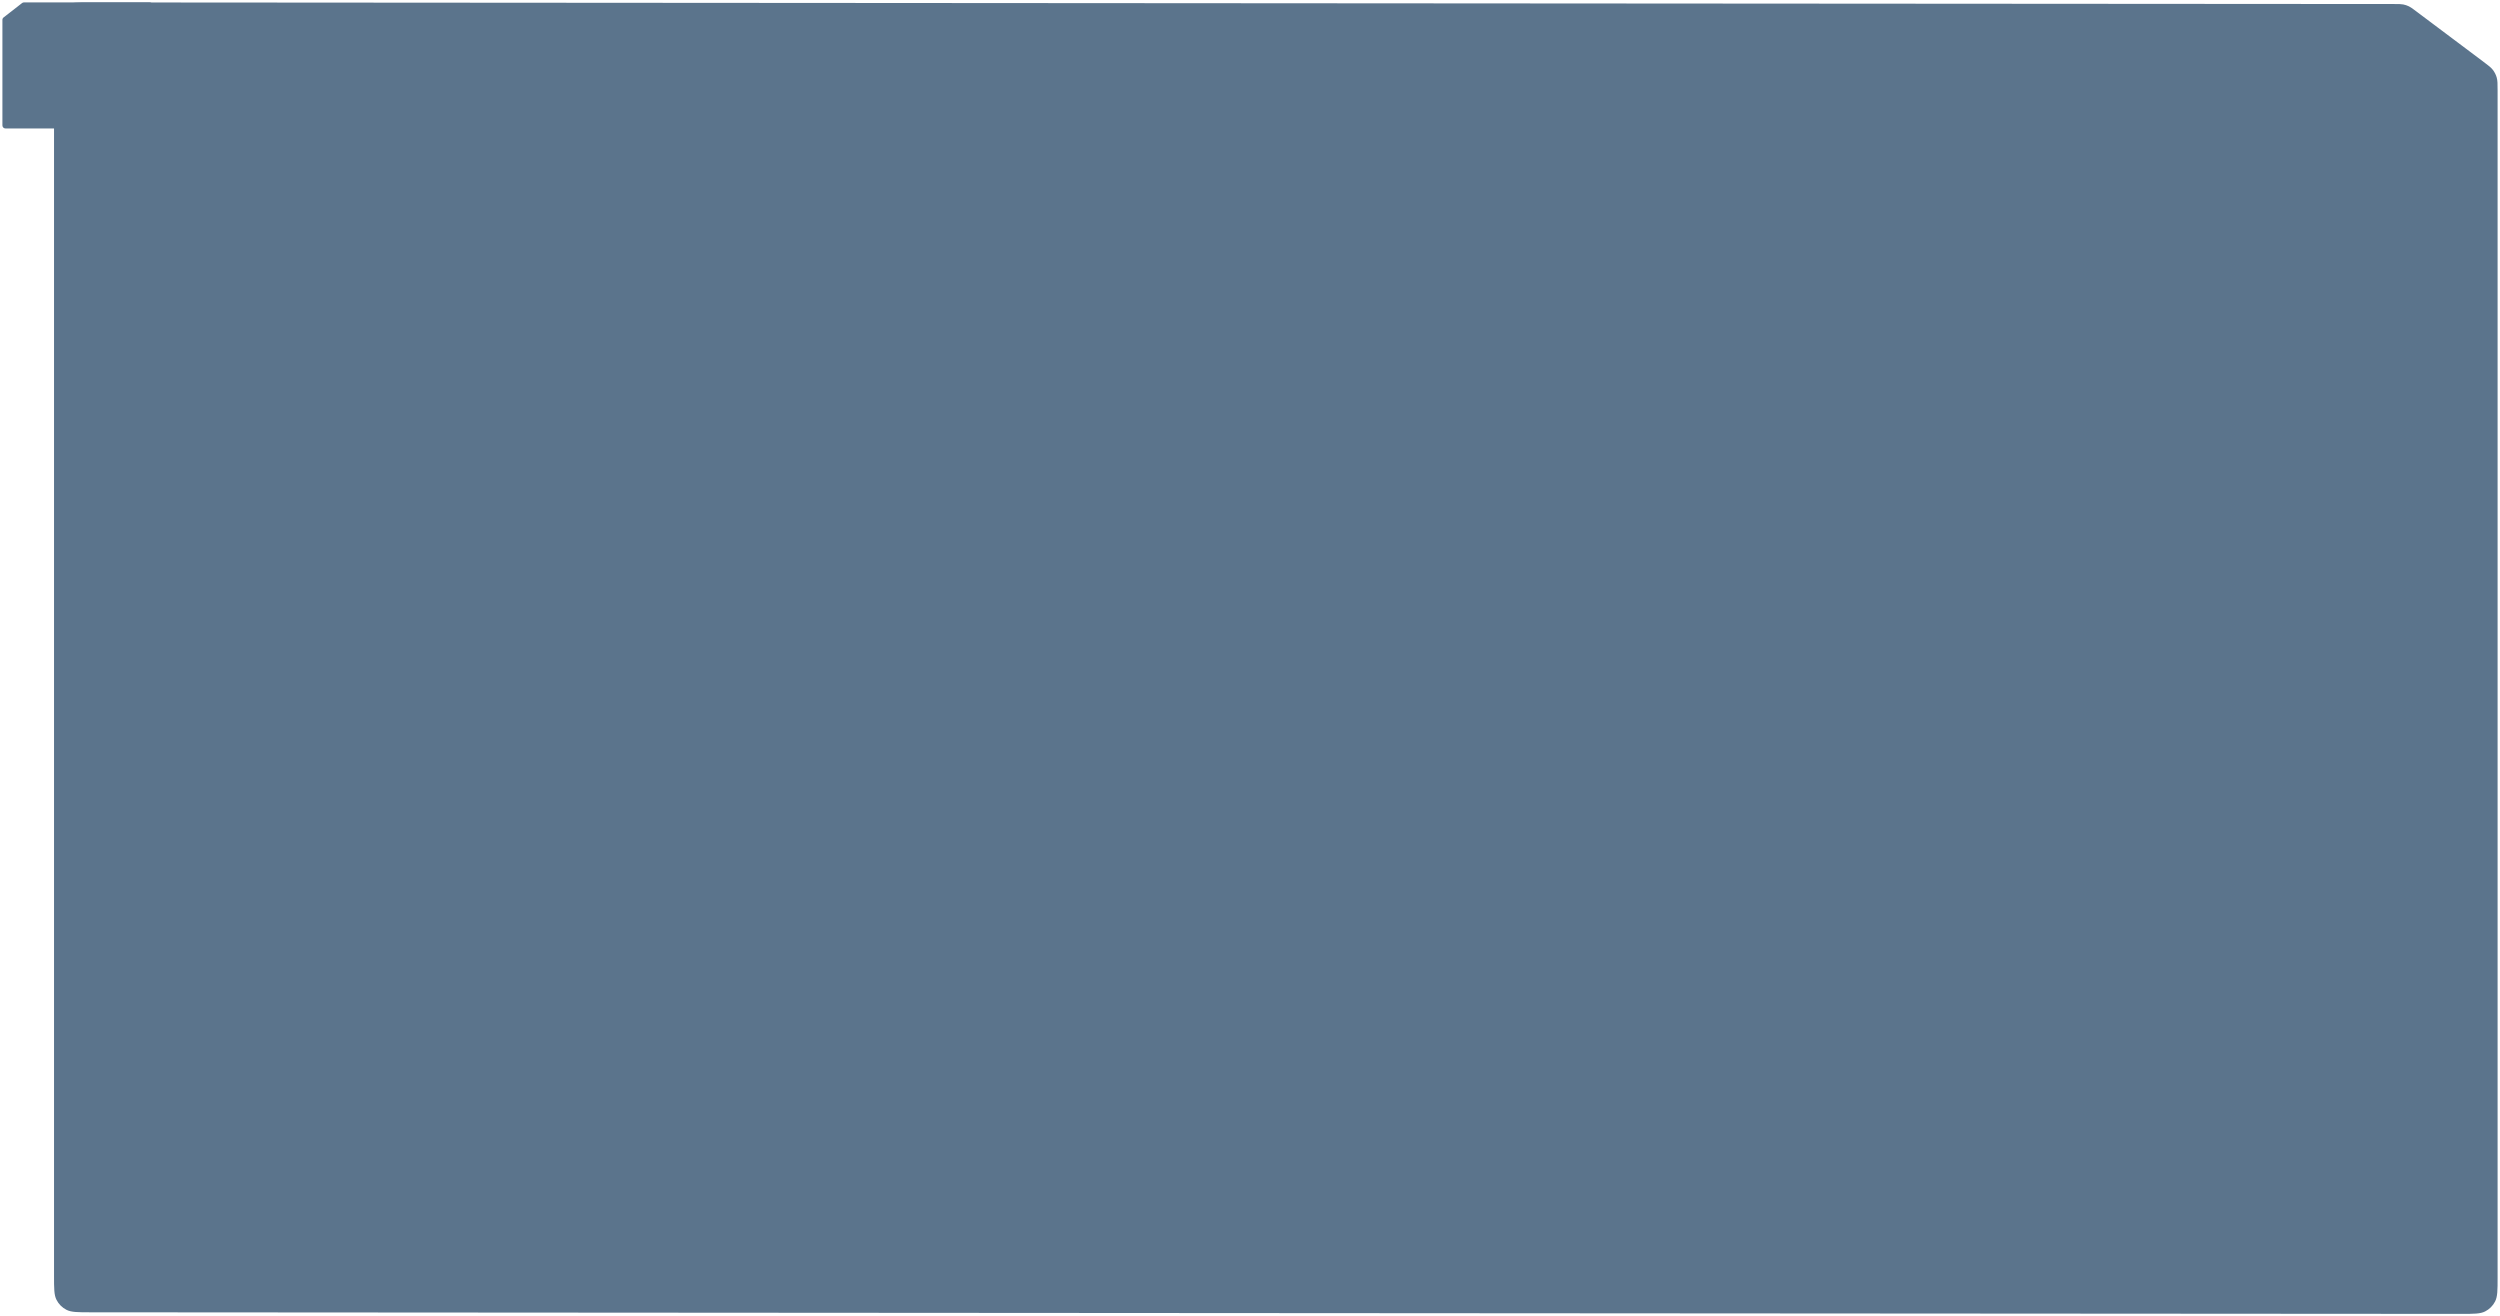 <?xml version="1.0" encoding="UTF-8"?> <svg xmlns="http://www.w3.org/2000/svg" viewBox="0 0 1037.00 546.00" data-guides="{&quot;vertical&quot;:[],&quot;horizontal&quot;:[]}"><path fill="#5B748C" stroke="none" fill-opacity="1" stroke-width="1" stroke-opacity="1" id="tSvg1960b9f3ca0" title="Path 7" d="M993.183 1.672C995.047 1.674 995.985 1.674 996.88 1.849C997.673 2.005 998.448 2.264 999.178 2.617C999.795 2.915 1000.368 3.305 1001.25 3.954C1001.58 4.201 1001.909 4.449 1002.239 4.696C1011.477 11.627 1020.716 18.557 1029.954 25.488C1032.171 27.151 1033.279 27.982 1034.079 29.036C1034.784 29.969 1035.313 31.027 1035.635 32.153C1036 33.425 1036 34.811 1036 37.583C1036 201.682 1036 365.781 1036 529.881C1036 535.176 1036 537.824 1034.967 539.846C1034.06 541.625 1032.618 543.07 1030.836 543.975C1028.814 545.005 1026.169 545.004 1020.873 545C693.087 544.781 365.301 544.563 37.516 544.345C32.228 544.341 29.584 544.339 27.565 543.309C25.789 542.402 24.345 540.957 23.44 539.18C22.412 537.159 22.412 534.515 22.412 529.226C22.412 358.194 22.412 187.162 22.412 16.13C22.412 10.835 22.412 8.186 23.442 6.164C24.349 4.386 25.794 2.94 27.573 2.035C29.595 1.005 32.242 1.007 37.536 1.011" style=""></path><path fill="#5B748C" stroke="none" fill-opacity="1" stroke-width="1" stroke-opacity="1" id="tSvg163484f7153" title="Path 8" d="M62.086 1C62.782 1 63.346 1.564 63.346 2.26C63.346 18.849 63.346 35.438 63.346 52.026C63.346 52.722 62.782 53.286 62.086 53.286C42.144 53.286 22.202 53.287 2.259 53.287C1.564 53.287 1 52.723 1 52.027C1 37.428 1 22.83 1 8.231C1 7.842 1.179 7.475 1.486 7.236C4.044 5.246 6.602 3.256 9.16 1.266C9.381 1.095 9.654 1.001 9.934 1.001" style=""></path><defs></defs></svg> 